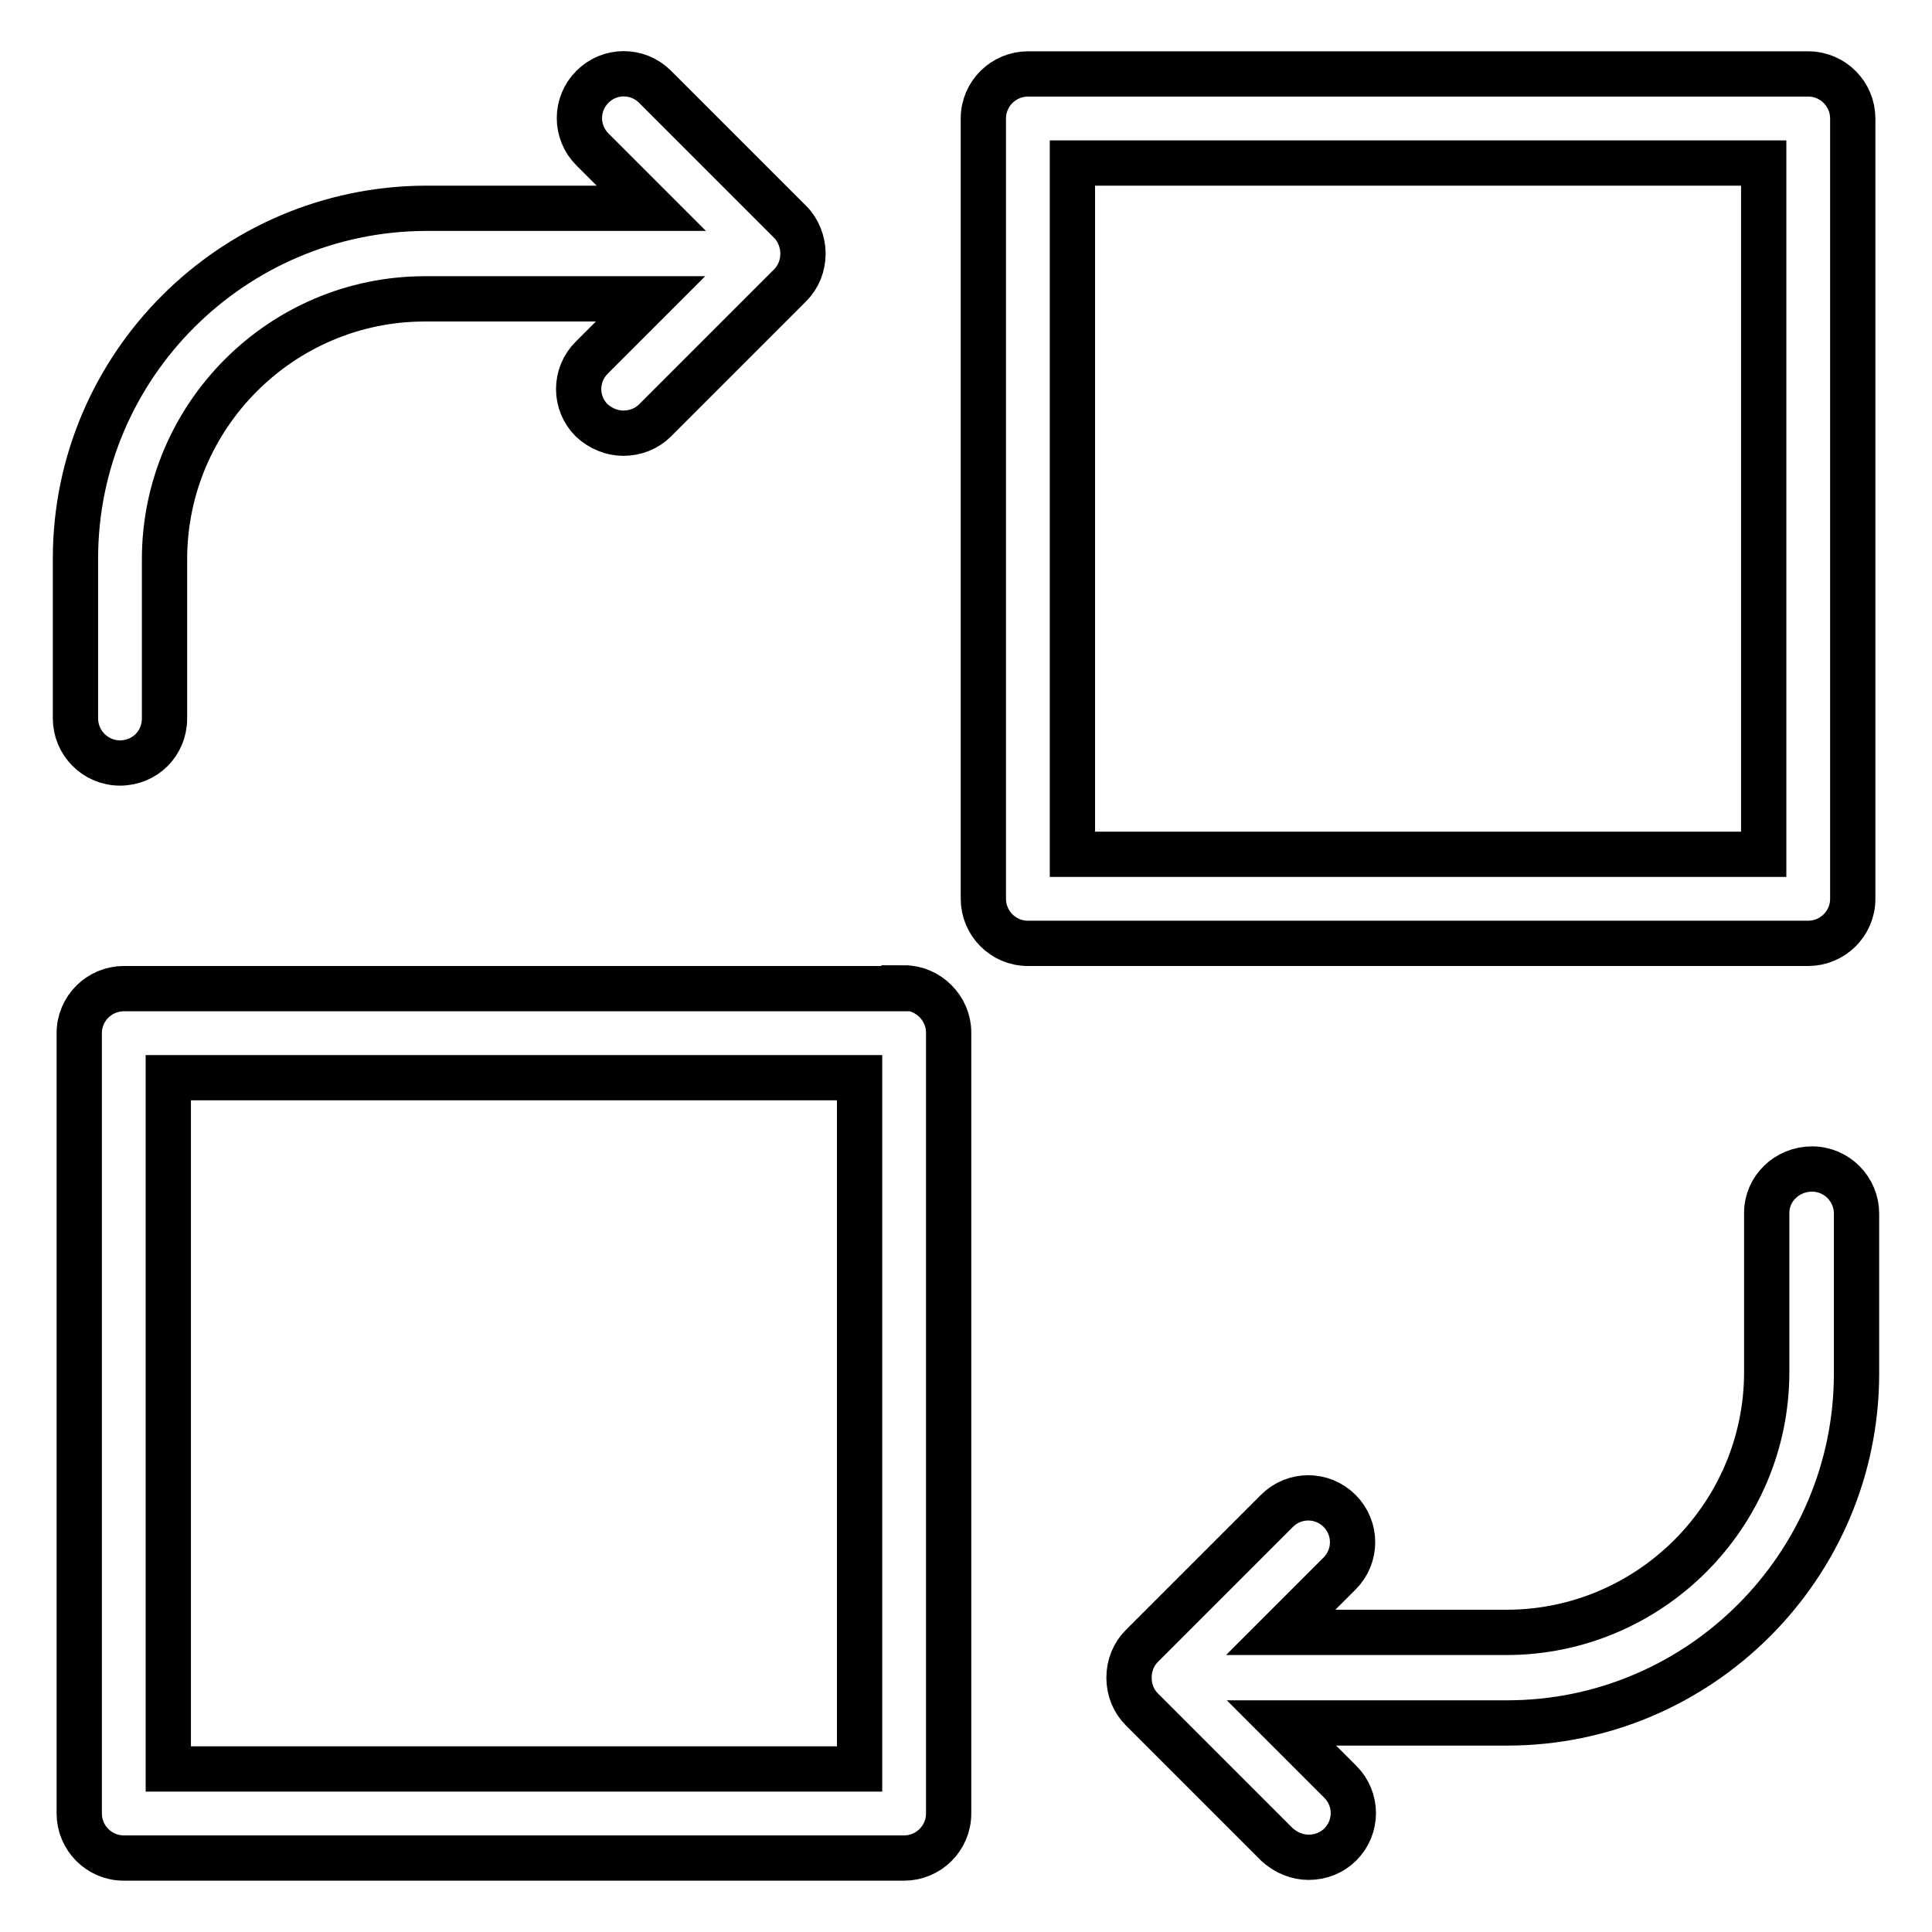 <?xml version="1.0" encoding="utf-8"?>
<!-- Svg Vector Icons : http://www.onlinewebfonts.com/icon -->
<!DOCTYPE svg PUBLIC "-//W3C//DTD SVG 1.1//EN" "http://www.w3.org/Graphics/SVG/1.1/DTD/svg11.dtd">
<svg version="1.1" xmlns="http://www.w3.org/2000/svg" xmlns:xlink="http://www.w3.org/1999/xlink" x="0px" y="0px" viewBox="0 0 256 256" enable-background="new 0 0 256 256" xml:space="preserve">
<g> <path stroke-width="6" fill-opacity="0" stroke="#000000"  d="M10,74c0-25.5,20.8-46.3,46.4-46.4h29.9l-7.8-7.8c-2.3-2.3-2.3-6,0-8.3c0,0,0,0,0,0c2.3-2.3,6-2.3,8.3,0 c0,0,0,0,0,0l17.9,17.9c1.1,1.1,1.7,2.7,1.7,4.2c0,1.6-0.6,3.1-1.7,4.2L86.8,55.7c-1.1,1.1-2.6,1.7-4.2,1.7c-1.5,0-3-0.6-4.2-1.7 c-2.3-2.3-2.3-6,0-8.3c0,0,0,0,0,0l7.8-7.8H56.3c-19,0-34.5,15.5-34.5,34.5v21.1c0,3.3-2.6,5.9-5.9,5.9c-3.3,0-5.9-2.7-5.9-5.9 c0,0,0,0,0,0V74z M119.8,130.9c3.2,0,5.9,2.7,5.9,5.9v103.5c0,3.3-2.7,5.9-5.9,5.9c0,0,0,0,0,0H16.4c-3.3,0-5.9-2.7-5.9-5.9 c0,0,0,0,0,0V136.9c0-3.3,2.7-5.9,5.9-5.9c0,0,0,0,0,0H119.8L119.8,130.9z M113.9,234.4L113.9,234.4l0-91.6H22.3v91.6H113.9z  M240.1,154.9c3.3,0,5.9,2.7,5.9,5.9c0,0,0,0,0,0V182c0,25.5-20.8,46.3-46.3,46.3h-29.9l7.8,7.8c2.3,2.3,2.3,6,0,8.3c0,0,0,0,0,0 c-1.1,1.1-2.6,1.7-4.2,1.7c-1.5,0-3-0.6-4.2-1.7l-17.9-17.9c-1.1-1.1-1.7-2.6-1.7-4.2c0-1.6,0.6-3.1,1.7-4.2l17.9-17.9 c2.3-2.3,6-2.3,8.3,0c0,0,0,0,0,0c2.3,2.3,2.3,6,0,8.3c0,0,0,0,0,0l-7.8,7.8h29.9c19,0,34.5-15.5,34.5-34.5v-21.1 C234.1,157.5,236.8,154.9,240.1,154.9C240.1,154.9,240.1,154.9,240.1,154.9z M239.6,9.8c3.3,0,5.9,2.7,5.9,5.9v103.4 c0,3.3-2.7,5.9-5.9,5.9c0,0,0,0,0,0H136.2c-3.3,0-5.9-2.7-5.9-5.9c0,0,0,0,0,0V15.7c0-3.3,2.7-5.9,5.9-5.9c0,0,0,0,0,0H239.6 L239.6,9.8z M233.7,113.2V21.6h-91.6v91.6H233.7L233.7,113.2z"/></g>
</svg>